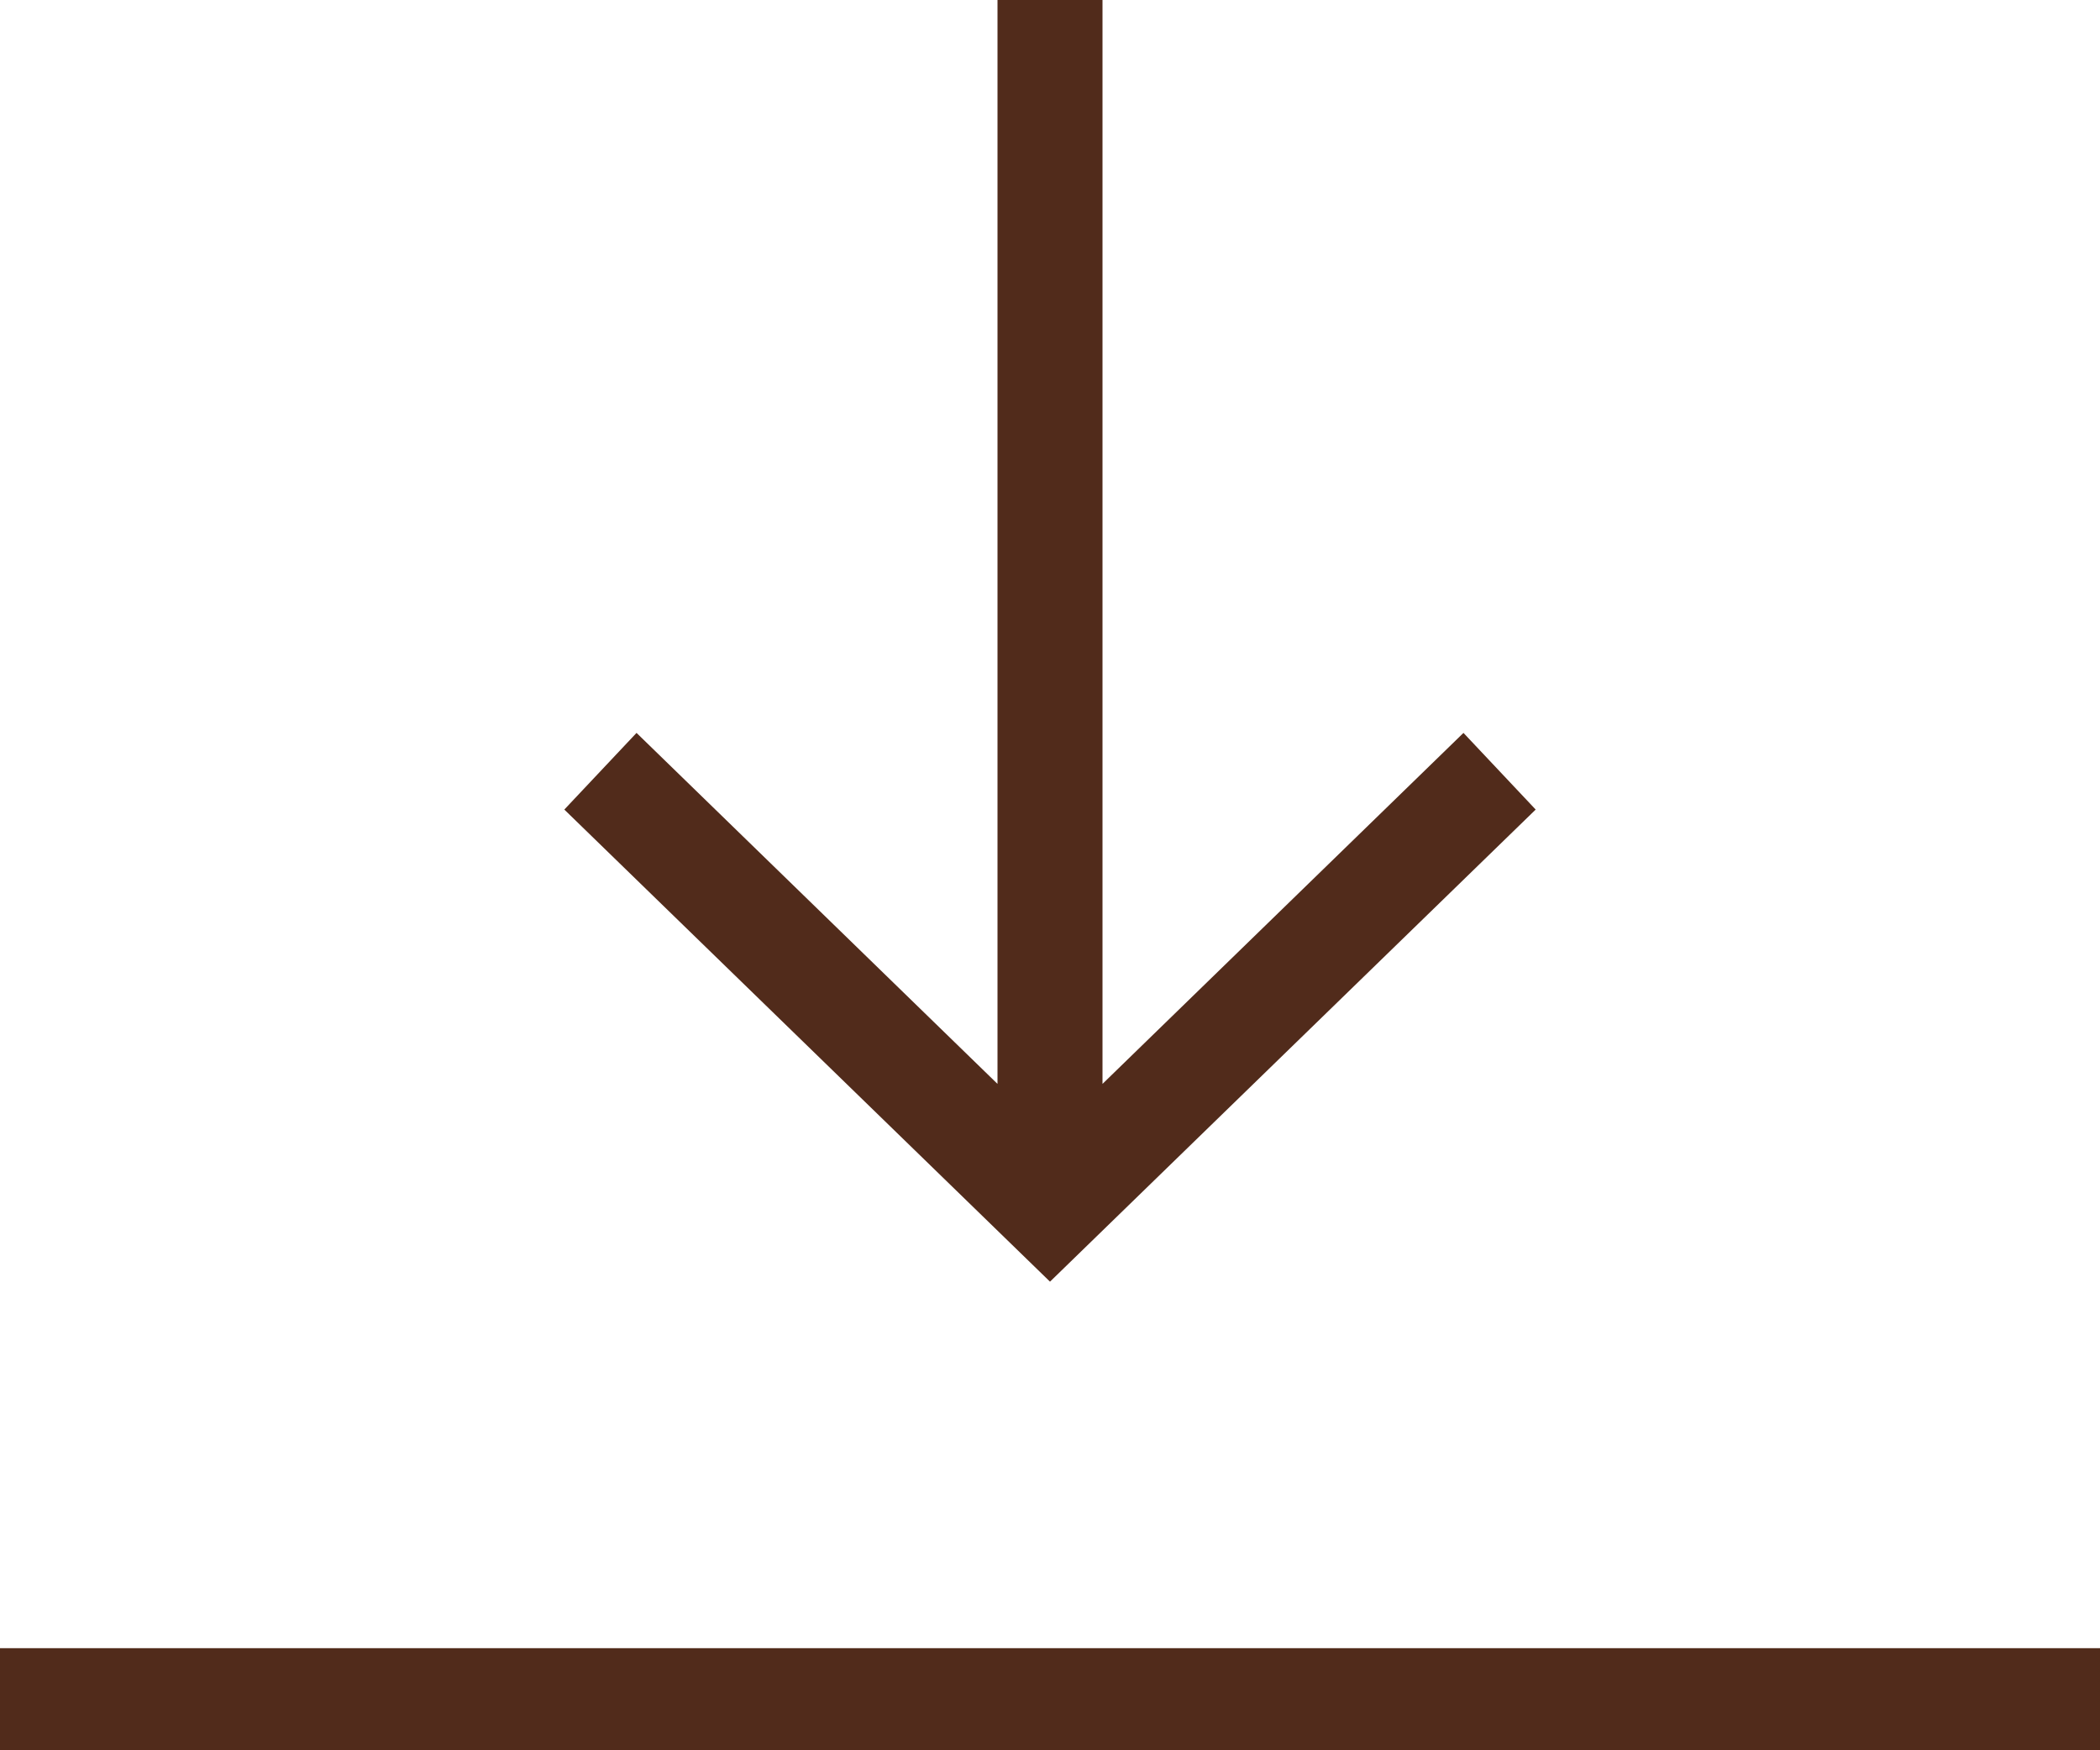 <?xml version="1.0" encoding="UTF-8"?>
<svg width="18px" height="15px" viewBox="0 0 18 15" version="1.1" xmlns="http://www.w3.org/2000/svg" xmlns:xlink="http://www.w3.org/1999/xlink">
    <!-- Generator: Sketch 57.1 (83088) - https://sketch.com -->
    <title>Fill 1 Copy 3</title>
    <desc>Created with Sketch.</desc>
    <g id="BBQ-Desktop" stroke="none" stroke-width="1" fill="none" fill-rule="evenodd">
        <g id="BBQ/Menus" transform="translate(-294, -273)" fill="#512B1B">
            <path d="M312,288 L294,288 L294,287.125 L312,287.125 L312,288 Z M299.456,279.281 L302.55,282.289 L302.55,273 L303.45,273 L303.45,282.289 L306.544,279.281 L307.163,279.938 L303,283.984 L298.837,279.938 L299.456,279.281 Z" id="Fill-1-Copy-3"></path>
        </g>
    </g>
</svg>